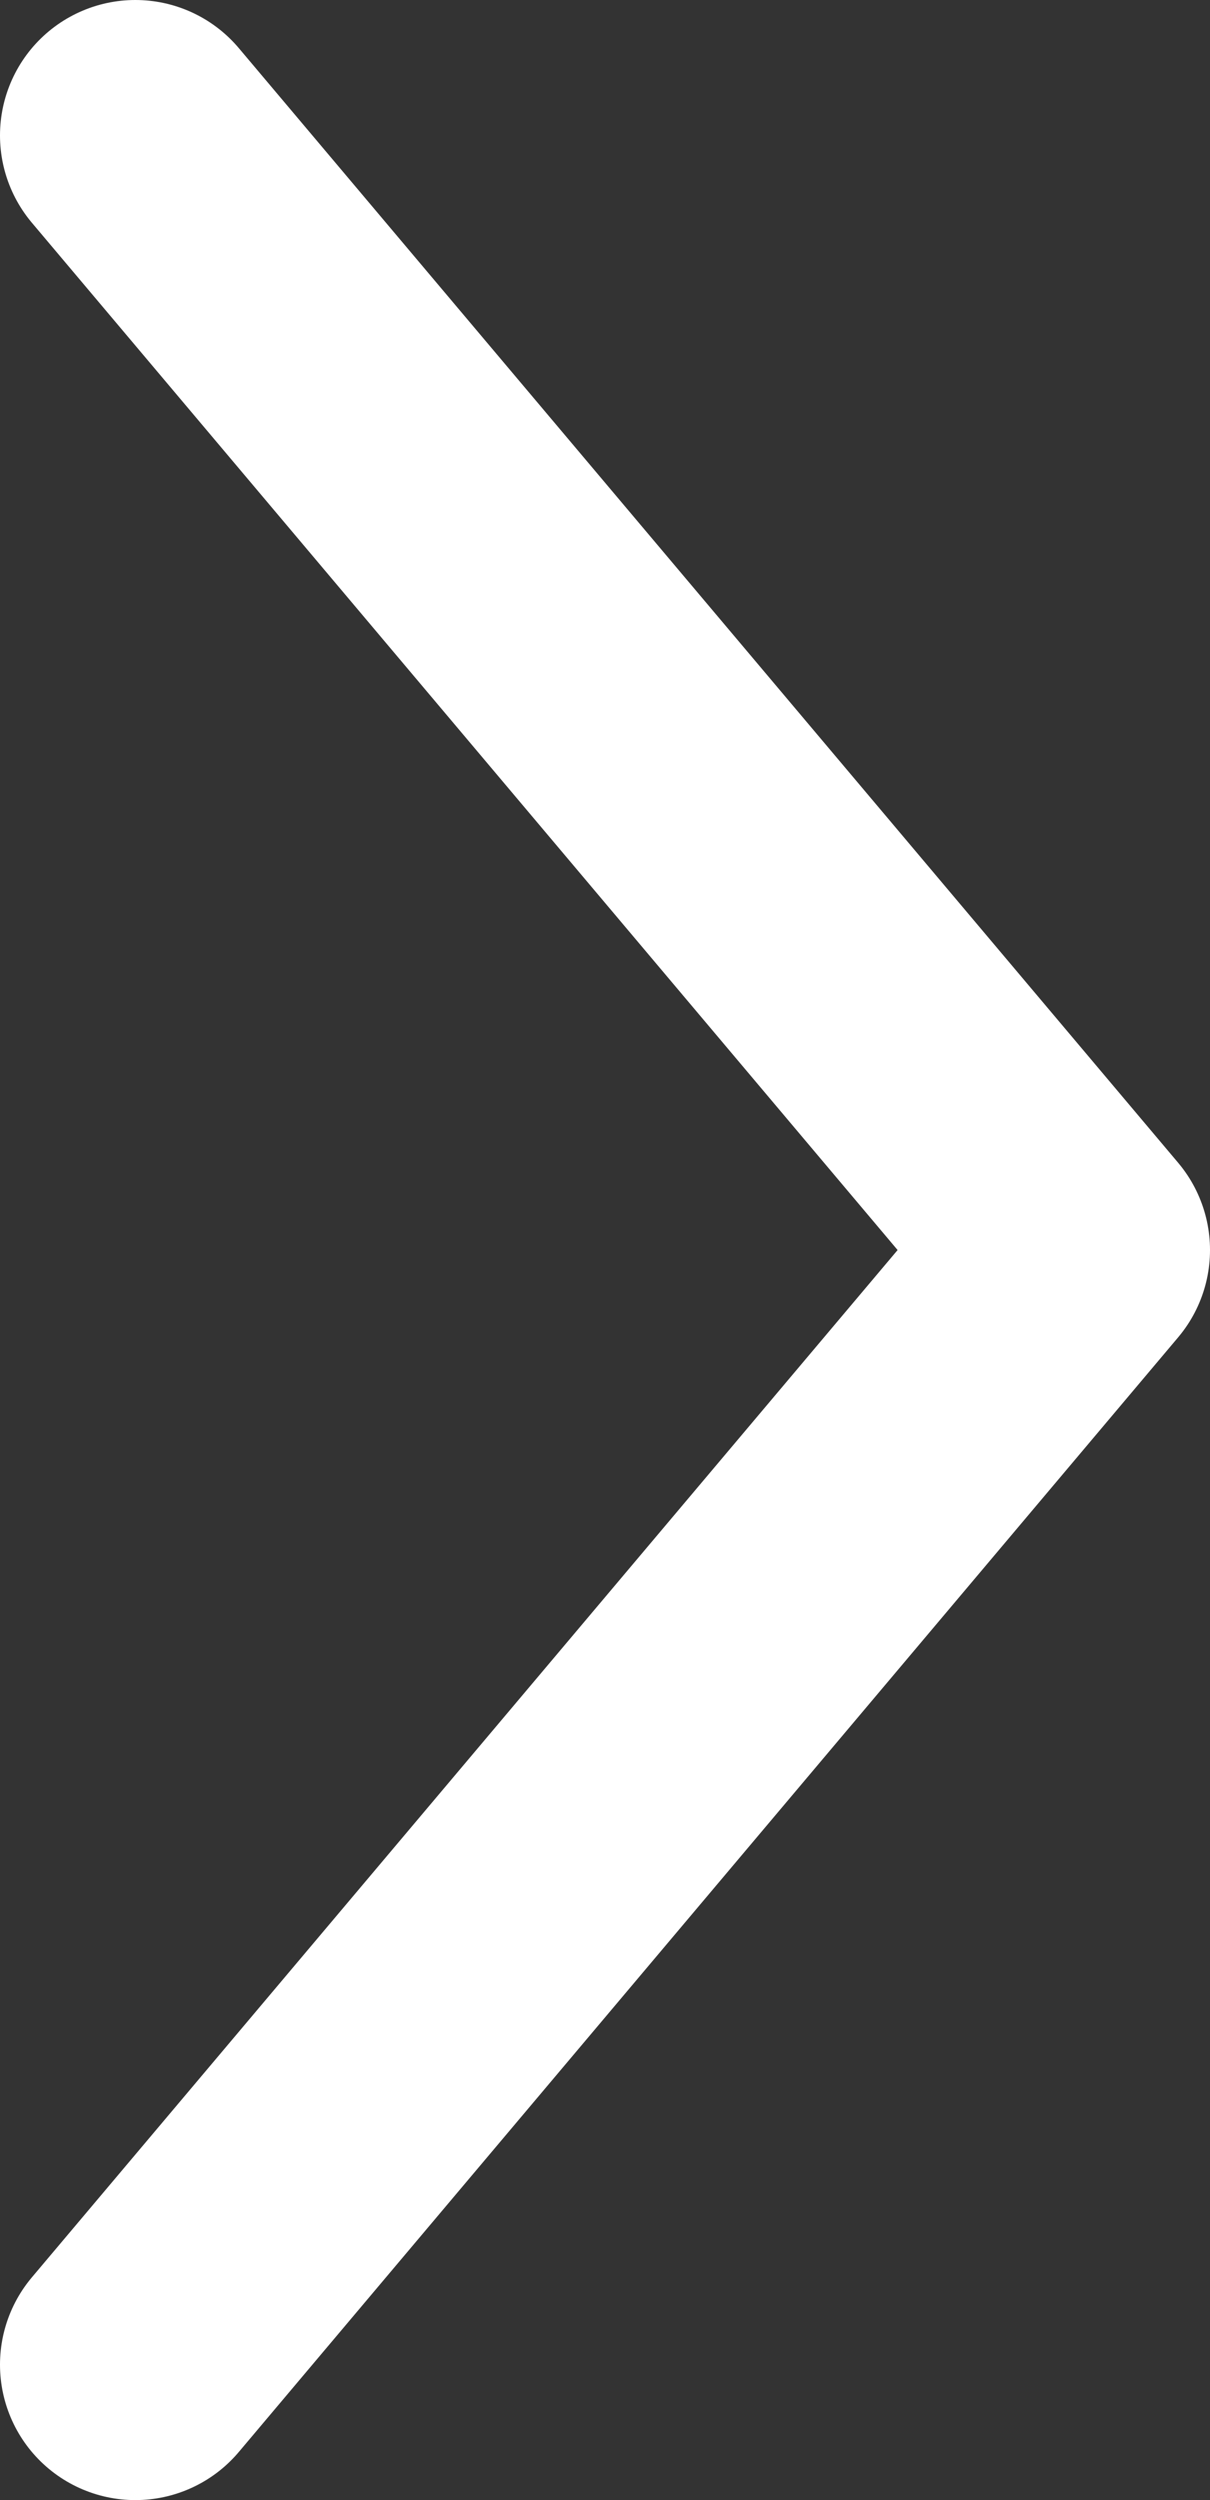 <svg xmlns="http://www.w3.org/2000/svg" viewBox="0 0 8.94 18.46"><rect x="0" y="0" width="8.94" height="18.46" fill="#333333" stroke="none"/><defs><style>.cls-1{fill:none;stroke:#fff;stroke-linecap:round;stroke-linejoin:round;stroke-width:2px;}</style></defs><title>アセット 24</title><g id="レイヤー_2" data-name="レイヤー 2"><g id="文字"><path class="cls-1" d="M1,1,7.94,9.23,1,17.46"/></g></g></svg>